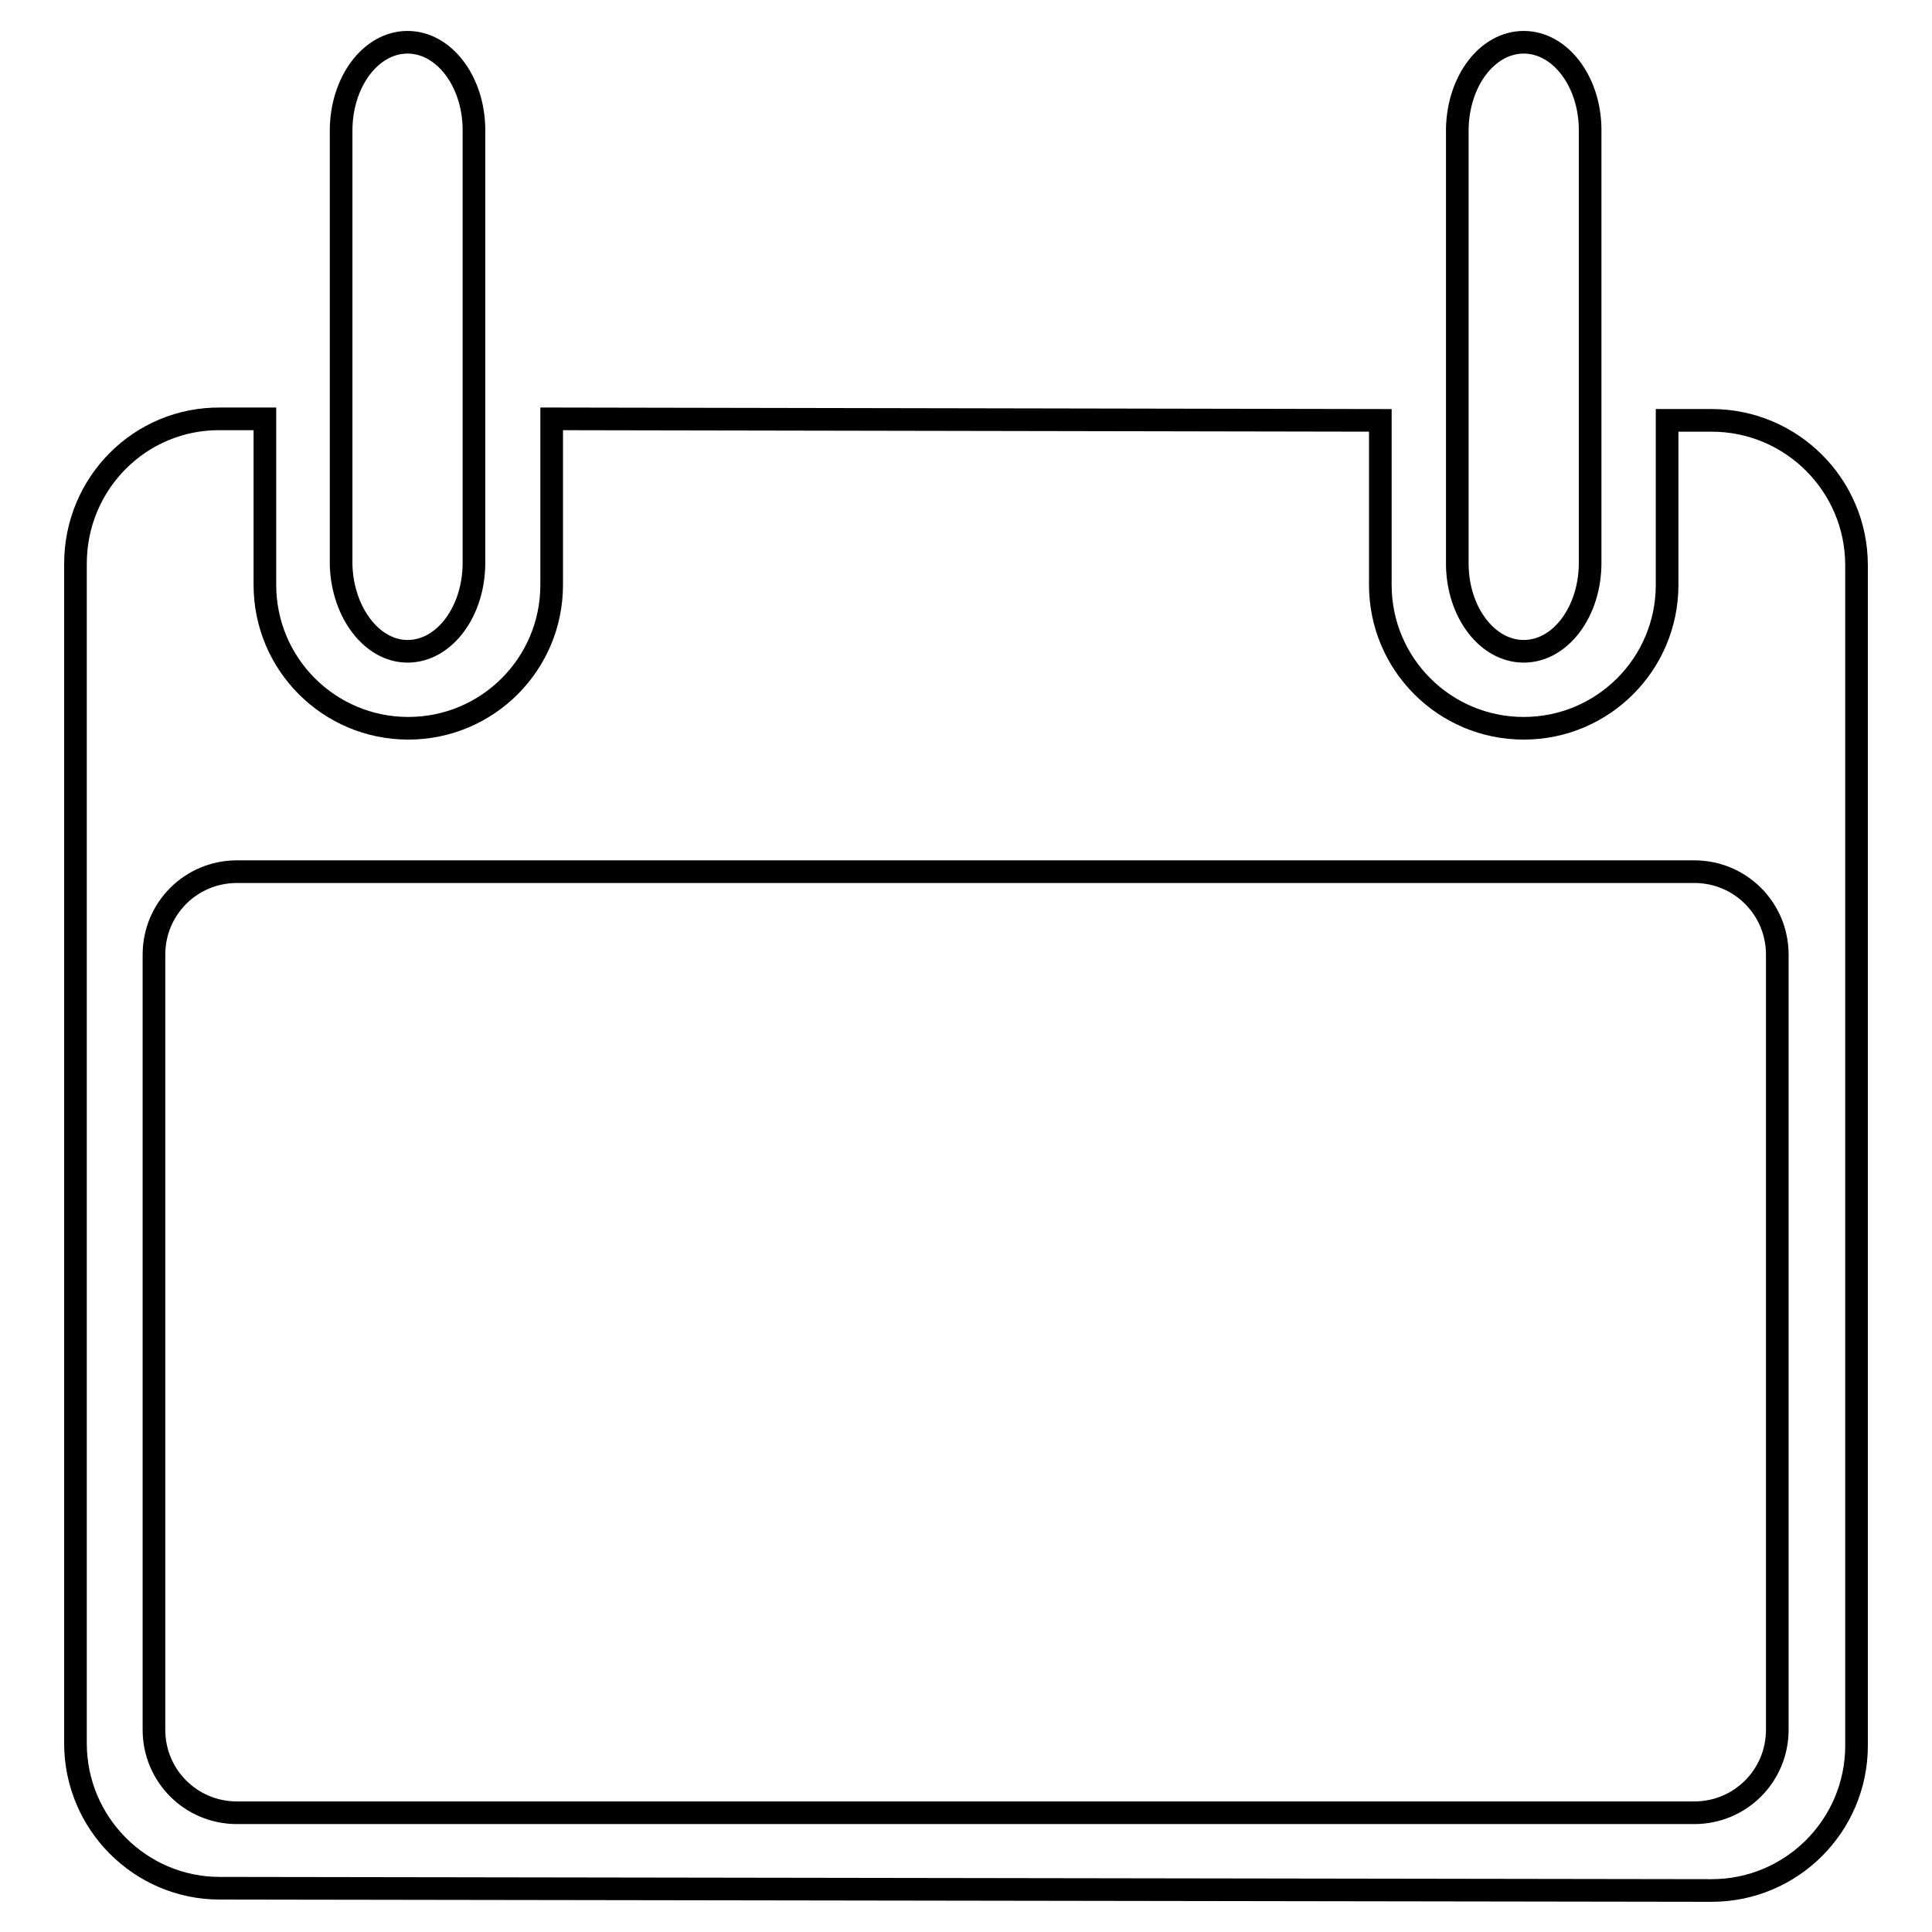 <?xml version="1.0" encoding="utf-8"?>
<!-- Svg Vector Icons : http://www.onlinewebfonts.com/icon -->
<!DOCTYPE svg PUBLIC "-//W3C//DTD SVG 1.1//EN" "http://www.w3.org/Graphics/SVG/1.1/DTD/svg11.dtd">
<svg version="1.1" xmlns="http://www.w3.org/2000/svg" xmlns:xlink="http://www.w3.org/1999/xlink" x="0px" y="0px" viewBox="0 0 256 256" enable-background="new 0 0 256 256" xml:space="preserve">
<g><g><path stroke-width="3" fill-opacity="0" stroke="#000000"  d="M54,86.3c4.9,0,8.8-5.3,8.8-11.7V17l0,0c-0.1-6.3-4-11.4-8.8-11.4c-4.9,0-8.8,5.3-8.8,11.7v57.6l0,0C45.4,81.2,49.3,86.3,54,86.3L54,86.3z"/><path stroke-width="3" fill-opacity="0" stroke="#000000"  d="M226.8,55.7h-5.9v21.8c0,10.5-8.5,19-19,19s-19-8.5-19-19V55.7L73.1,55.5v22c0,10.5-8.5,19-19,19l0,0c-10.5,0-19-8.5-19-19v-22h-5.9C18.6,55.4,10,64,10,74.7v156.3c0,10.6,8.6,19.2,19.1,19.2l197.7,0.3c10.6,0,19.2-8.6,19.2-19.2V74.9C246,64.3,237.4,55.7,226.8,55.7L226.8,55.7z M235.5,229.2c0,6.1-4.9,11-11,11H31.4c-6.1,0-11-4.9-11-11V126.5c0-6.1,4.9-11,11-11h193.1c6.1,0,11,4.9,11,11V229.2L235.5,229.2z"/><path stroke-width="3" fill-opacity="0" stroke="#000000"  d="M201.9,86.3C201.9,86.3,201.9,86.3,201.9,86.3C201.9,86.3,201.9,86.3,201.9,86.3c4.9,0,8.8-5.3,8.8-11.7v-0.3l0,0V17l0,0c-0.1-6.3-4-11.4-8.8-11.4c-4.8,0-8.7,5.1-8.8,11.5l0,0v57.2l0,0v0.6l0,0C193.2,81.2,197.1,86.3,201.9,86.3L201.9,86.3z"/></g></g>
</svg>